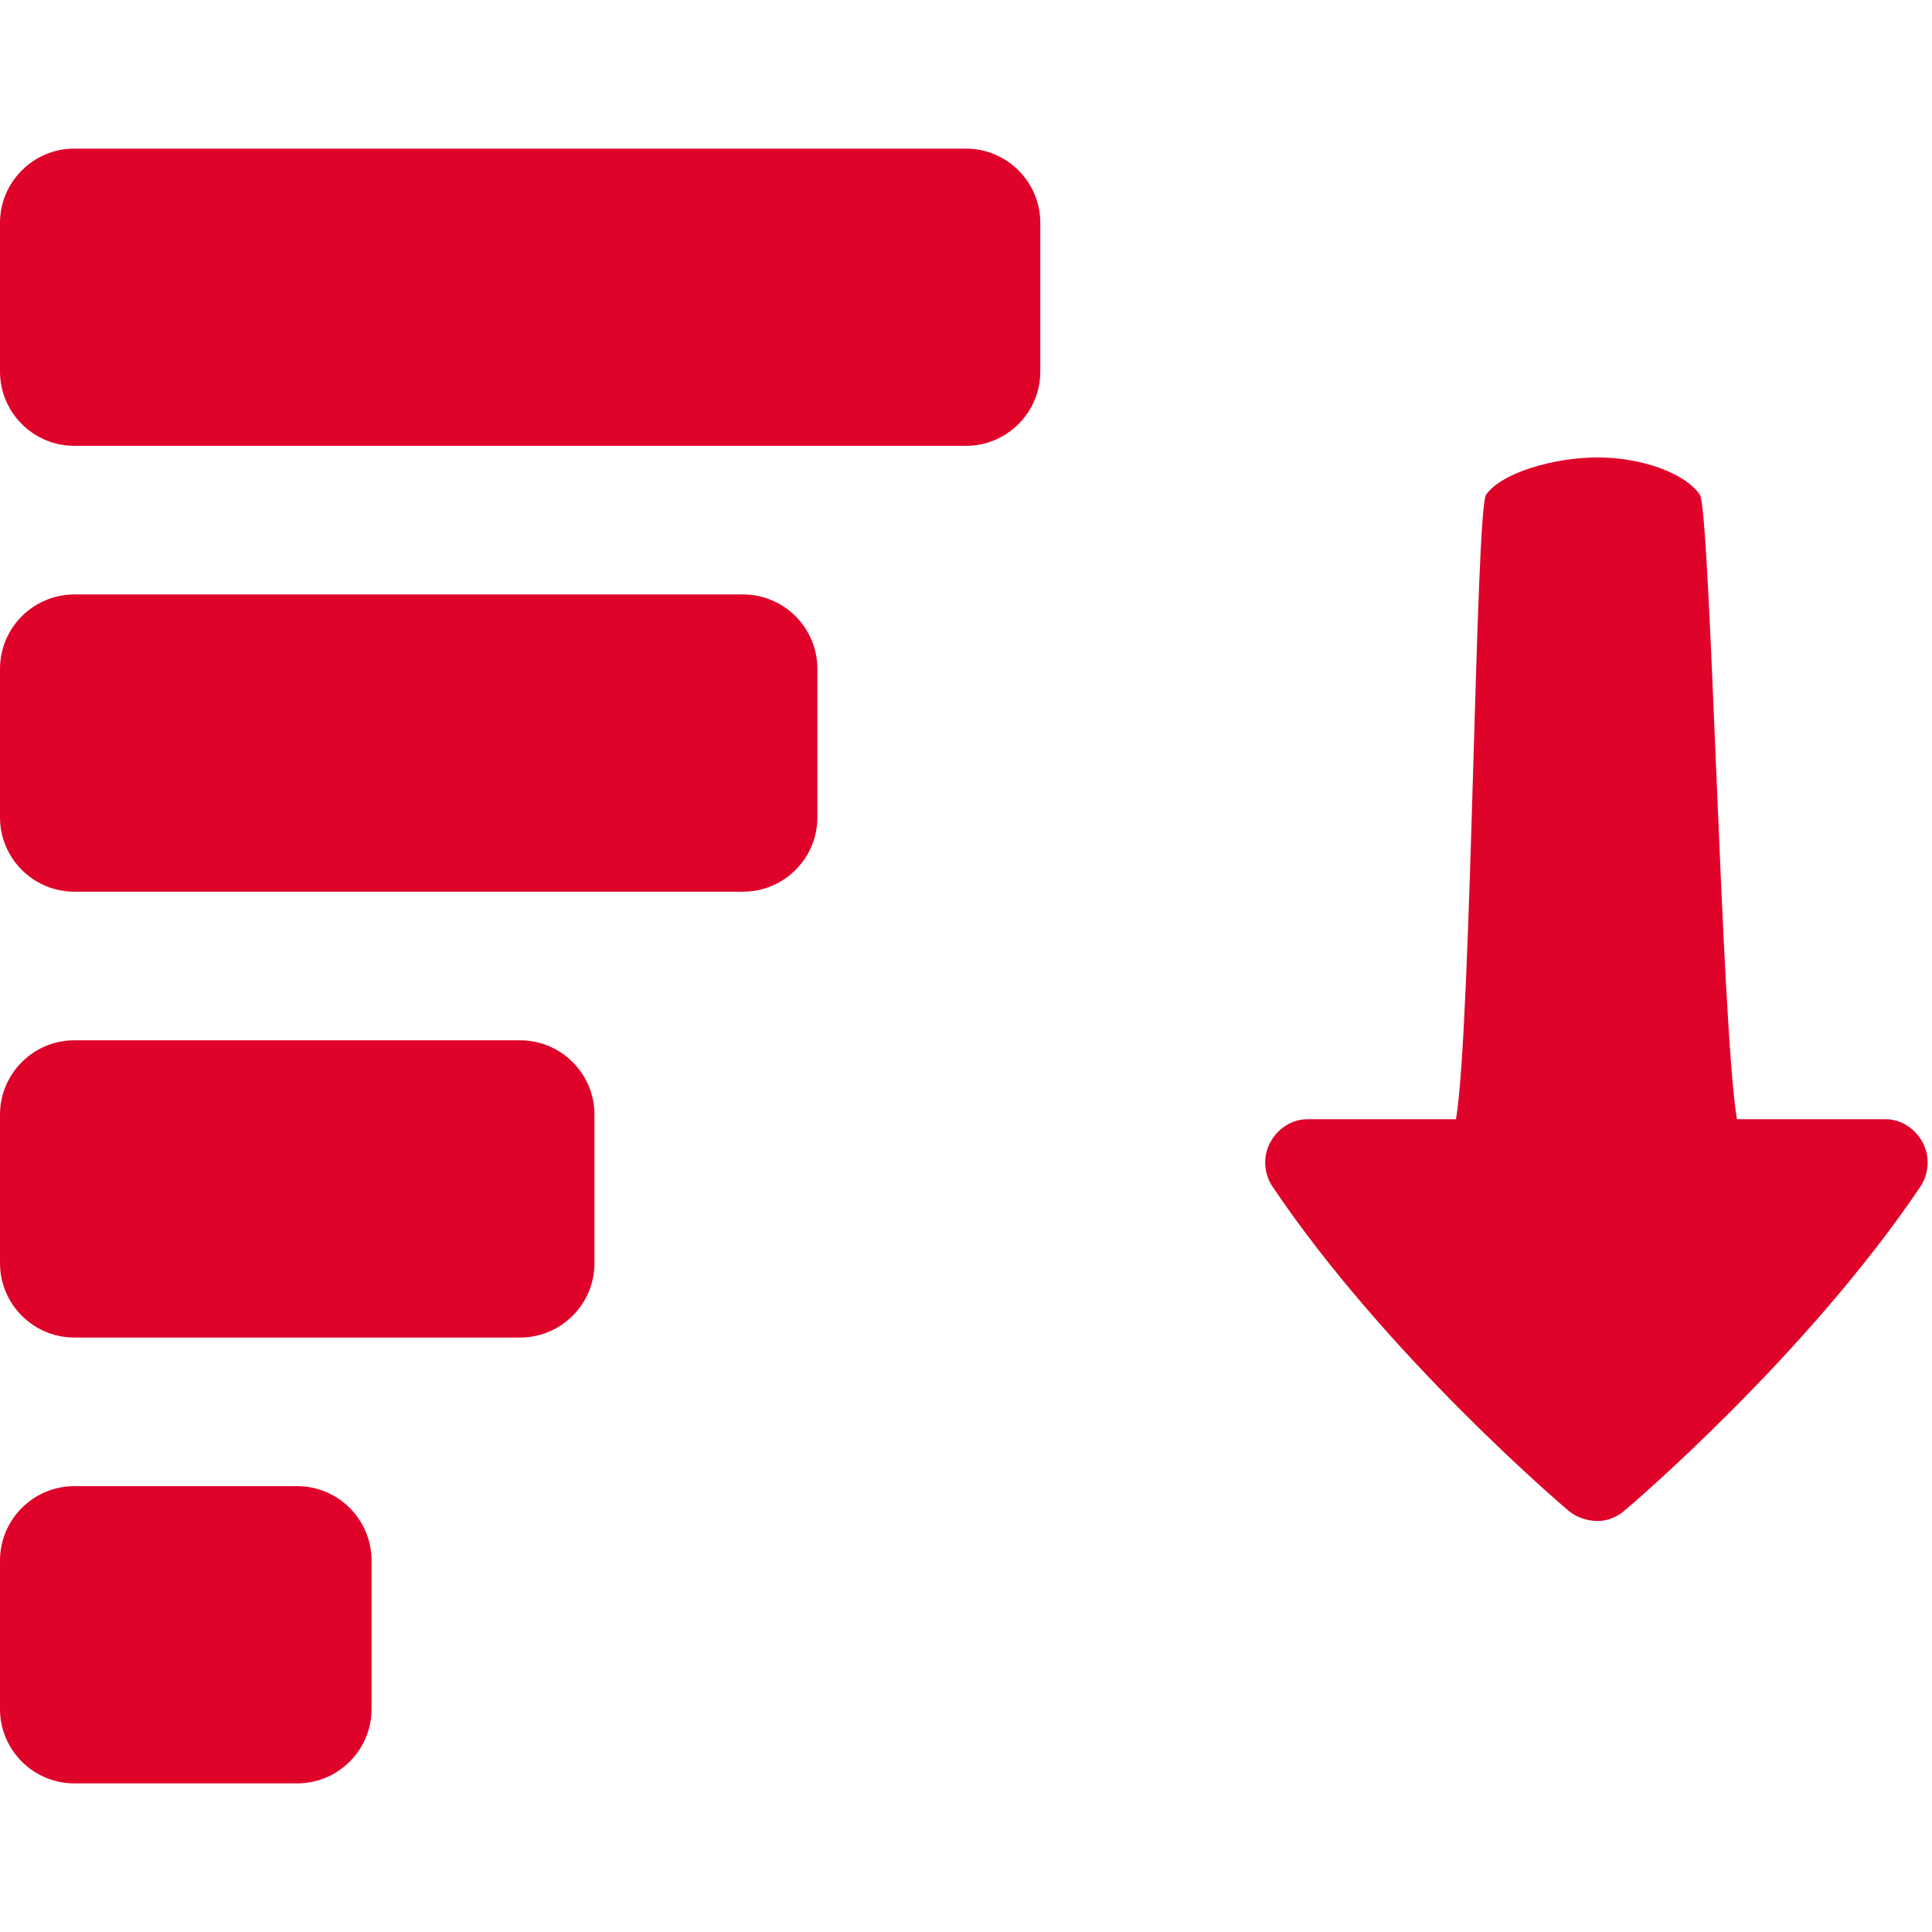<svg fill="#df032a" xmlns="http://www.w3.org/2000/svg"  viewBox="0 0 26 26" width="52px" height="52px"><path d="M 1 2 C 0.449 2 0 2.449 0 3 L 0 5 C 0 5.551 0.449 6 1 6 L 13 6 C 13.551 6 14 5.551 14 5 L 14 3 C 14 2.449 13.551 2 13 2 Z M 21.5 6.156 C 20.926 6.156 20.215 6.355 20 6.656 C 19.855 6.859 19.805 13.816 19.594 15.062 L 17.594 15.062 C 17.383 15.062 17.195 15.188 17.094 15.375 C 16.992 15.562 17.008 15.793 17.125 15.969 C 18.652 18.238 21.023 20.262 21.125 20.344 C 21.227 20.426 21.375 20.469 21.5 20.469 C 21.625 20.469 21.738 20.426 21.844 20.344 C 21.945 20.262 24.316 18.238 25.844 15.969 C 25.961 15.793 25.973 15.562 25.875 15.375 C 25.773 15.188 25.586 15.062 25.375 15.062 L 23.375 15.062 C 23.164 13.816 23.02 6.859 22.875 6.656 C 22.664 6.355 22.07 6.156 21.5 6.156 Z M 1 8 C 0.449 8 0 8.449 0 9 L 0 11 C 0 11.551 0.449 12 1 12 L 10 12 C 10.551 12 11 11.551 11 11 L 11 9 C 11 8.449 10.551 8 10 8 Z M 1 14 C 0.449 14 0 14.449 0 15 L 0 17 C 0 17.551 0.449 18 1 18 L 7 18 C 7.551 18 8 17.551 8 17 L 8 15 C 8 14.449 7.551 14 7 14 Z M 1 20 C 0.449 20 0 20.449 0 21 L 0 23 C 0 23.551 0.449 24 1 24 L 4 24 C 4.551 24 5 23.551 5 23 L 5 21 C 5 20.449 4.551 20 4 20 Z"/></svg>